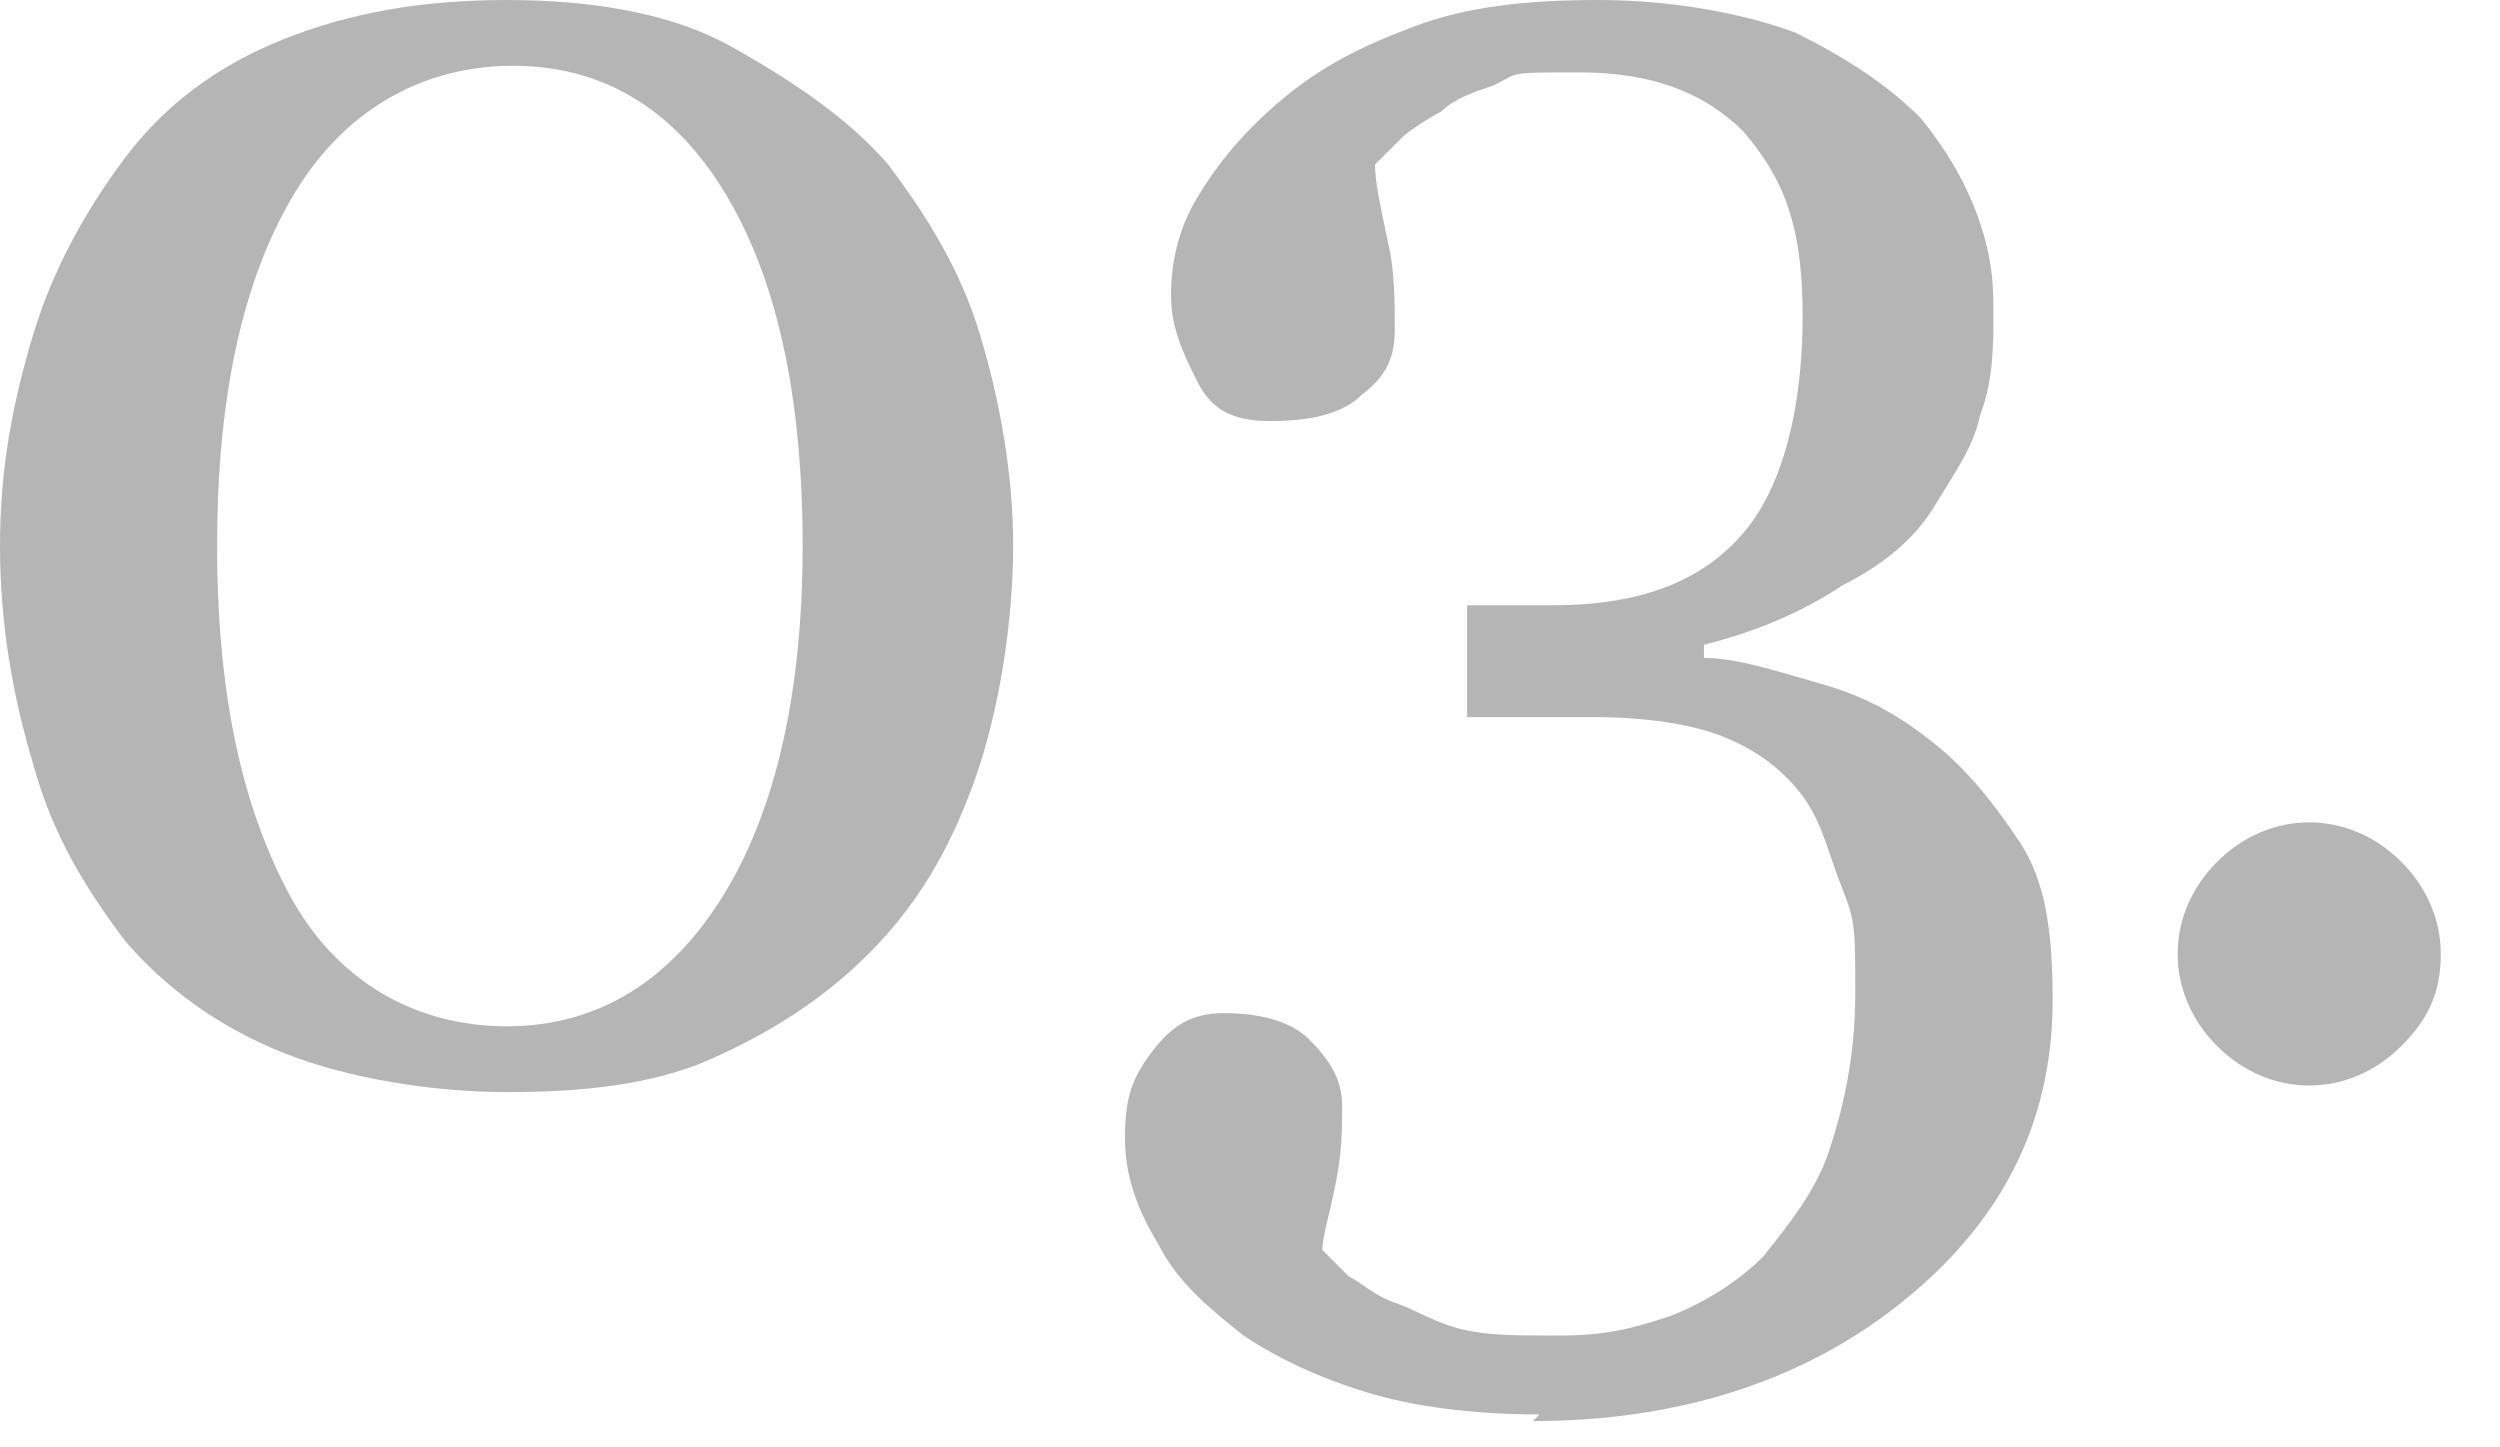 <?xml version="1.0" encoding="UTF-8"?>
<svg id="_レイヤー_1" xmlns="http://www.w3.org/2000/svg" version="1.1" viewBox="0 0 38 22">
  <!-- Generator: Adobe Illustrator 29.0.1, SVG Export Plug-In . SVG Version: 2.1.0 Build 192)  -->
  <defs>
    <style>
      .st0 {
        fill: #b5b5b6;
      }
    </style>
  </defs>
  <path class="st0" d="M13.5,2.5c.6.8,1.1,1.6,1.4,2.6s.5,2.1.5,3.2-.2,2.5-.6,3.6-.9,1.9-1.6,2.6c-.7.7-1.5,1.2-2.4,1.6-.9.4-2,.5-3.1.5s-2.4-.2-3.4-.6c-1-.4-1.8-1-2.4-1.7-.6-.8-1.1-1.6-1.4-2.7-.3-1-.5-2.1-.5-3.3s.2-2.2.5-3.2.8-1.9,1.4-2.7c.6-.8,1.4-1.4,2.4-1.8S6.4,0,7.7,0s2.5.2,3.4.7c.9.5,1.8,1.1,2.4,1.8ZM12.2,8.3c0-2.3-.4-4.1-1.2-5.4s-1.9-1.9-3.2-1.9-2.5.6-3.3,1.9c-.8,1.3-1.2,3.1-1.2,5.4s.4,4,1.1,5.3,1.9,2,3.3,2,2.5-.7,3.3-2,1.2-3.1,1.2-5.3h0Z"/>
  <path class="st0" d="M23.4,21.5c-.9,0-1.8-.1-2.5-.3s-1.4-.5-2-.9c-.5-.4-1-.8-1.3-1.4-.3-.5-.5-1-.5-1.6s.1-.9.4-1.3.6-.6,1.1-.6,1,.1,1.3.4c.3.3.5.6.5,1s0,.7-.1,1.2c-.1.5-.2.8-.2,1,0,0,.2.2.4.4.2.1.4.3.7.4.3.1.6.3,1,.4s.8.1,1.5.1,1.1-.1,1.7-.3c.5-.2,1-.5,1.4-.9.4-.5.8-1,1-1.6.2-.6.4-1.4.4-2.4s0-1.1-.2-1.6-.3-1-.6-1.4c-.3-.4-.7-.7-1.2-.9s-1.2-.3-2-.3h-1.9v-1.7h1.3c1.4,0,2.3-.4,2.9-1.1.6-.7.9-1.9.9-3.3s-.3-2.1-.9-2.8c-.6-.6-1.4-.9-2.5-.9s-.9,0-1.3.2c-.3.1-.6.2-.8.4-.2.1-.5.3-.6.4-.2.2-.3.3-.4.4,0,.3.1.7.2,1.2.1.4.1.9.1,1.3s-.1.7-.5,1c-.3.3-.8.4-1.4.4s-.9-.2-1.1-.6-.4-.8-.4-1.3.1-1,.4-1.5.7-1,1.3-1.5,1.2-.8,2-1.1,1.7-.4,2.8-.4,2.2.2,3,.5c.8.4,1.4.8,1.9,1.3.4.5.7,1,.9,1.6s.2,1,.2,1.4,0,1-.2,1.5c-.1.5-.4.9-.7,1.4-.3.5-.8.9-1.4,1.2-.6.4-1.3.7-2.1.9v.2c.5,0,1.1.2,1.8.4s1.2.5,1.7.9c.5.4.9.9,1.3,1.5s.5,1.4.5,2.4c0,1.9-.8,3.4-2.3,4.6s-3.4,1.8-5.6,1.8Z"/>
  <path class="st0" d="M37.1,14.5c0,.6-.2,1-.6,1.4s-.9.6-1.4.6-1-.2-1.4-.6-.6-.9-.6-1.4.2-1,.6-1.4.9-.6,1.4-.6,1,.2,1.4.6.6.9.6,1.4Z"/>
</svg>